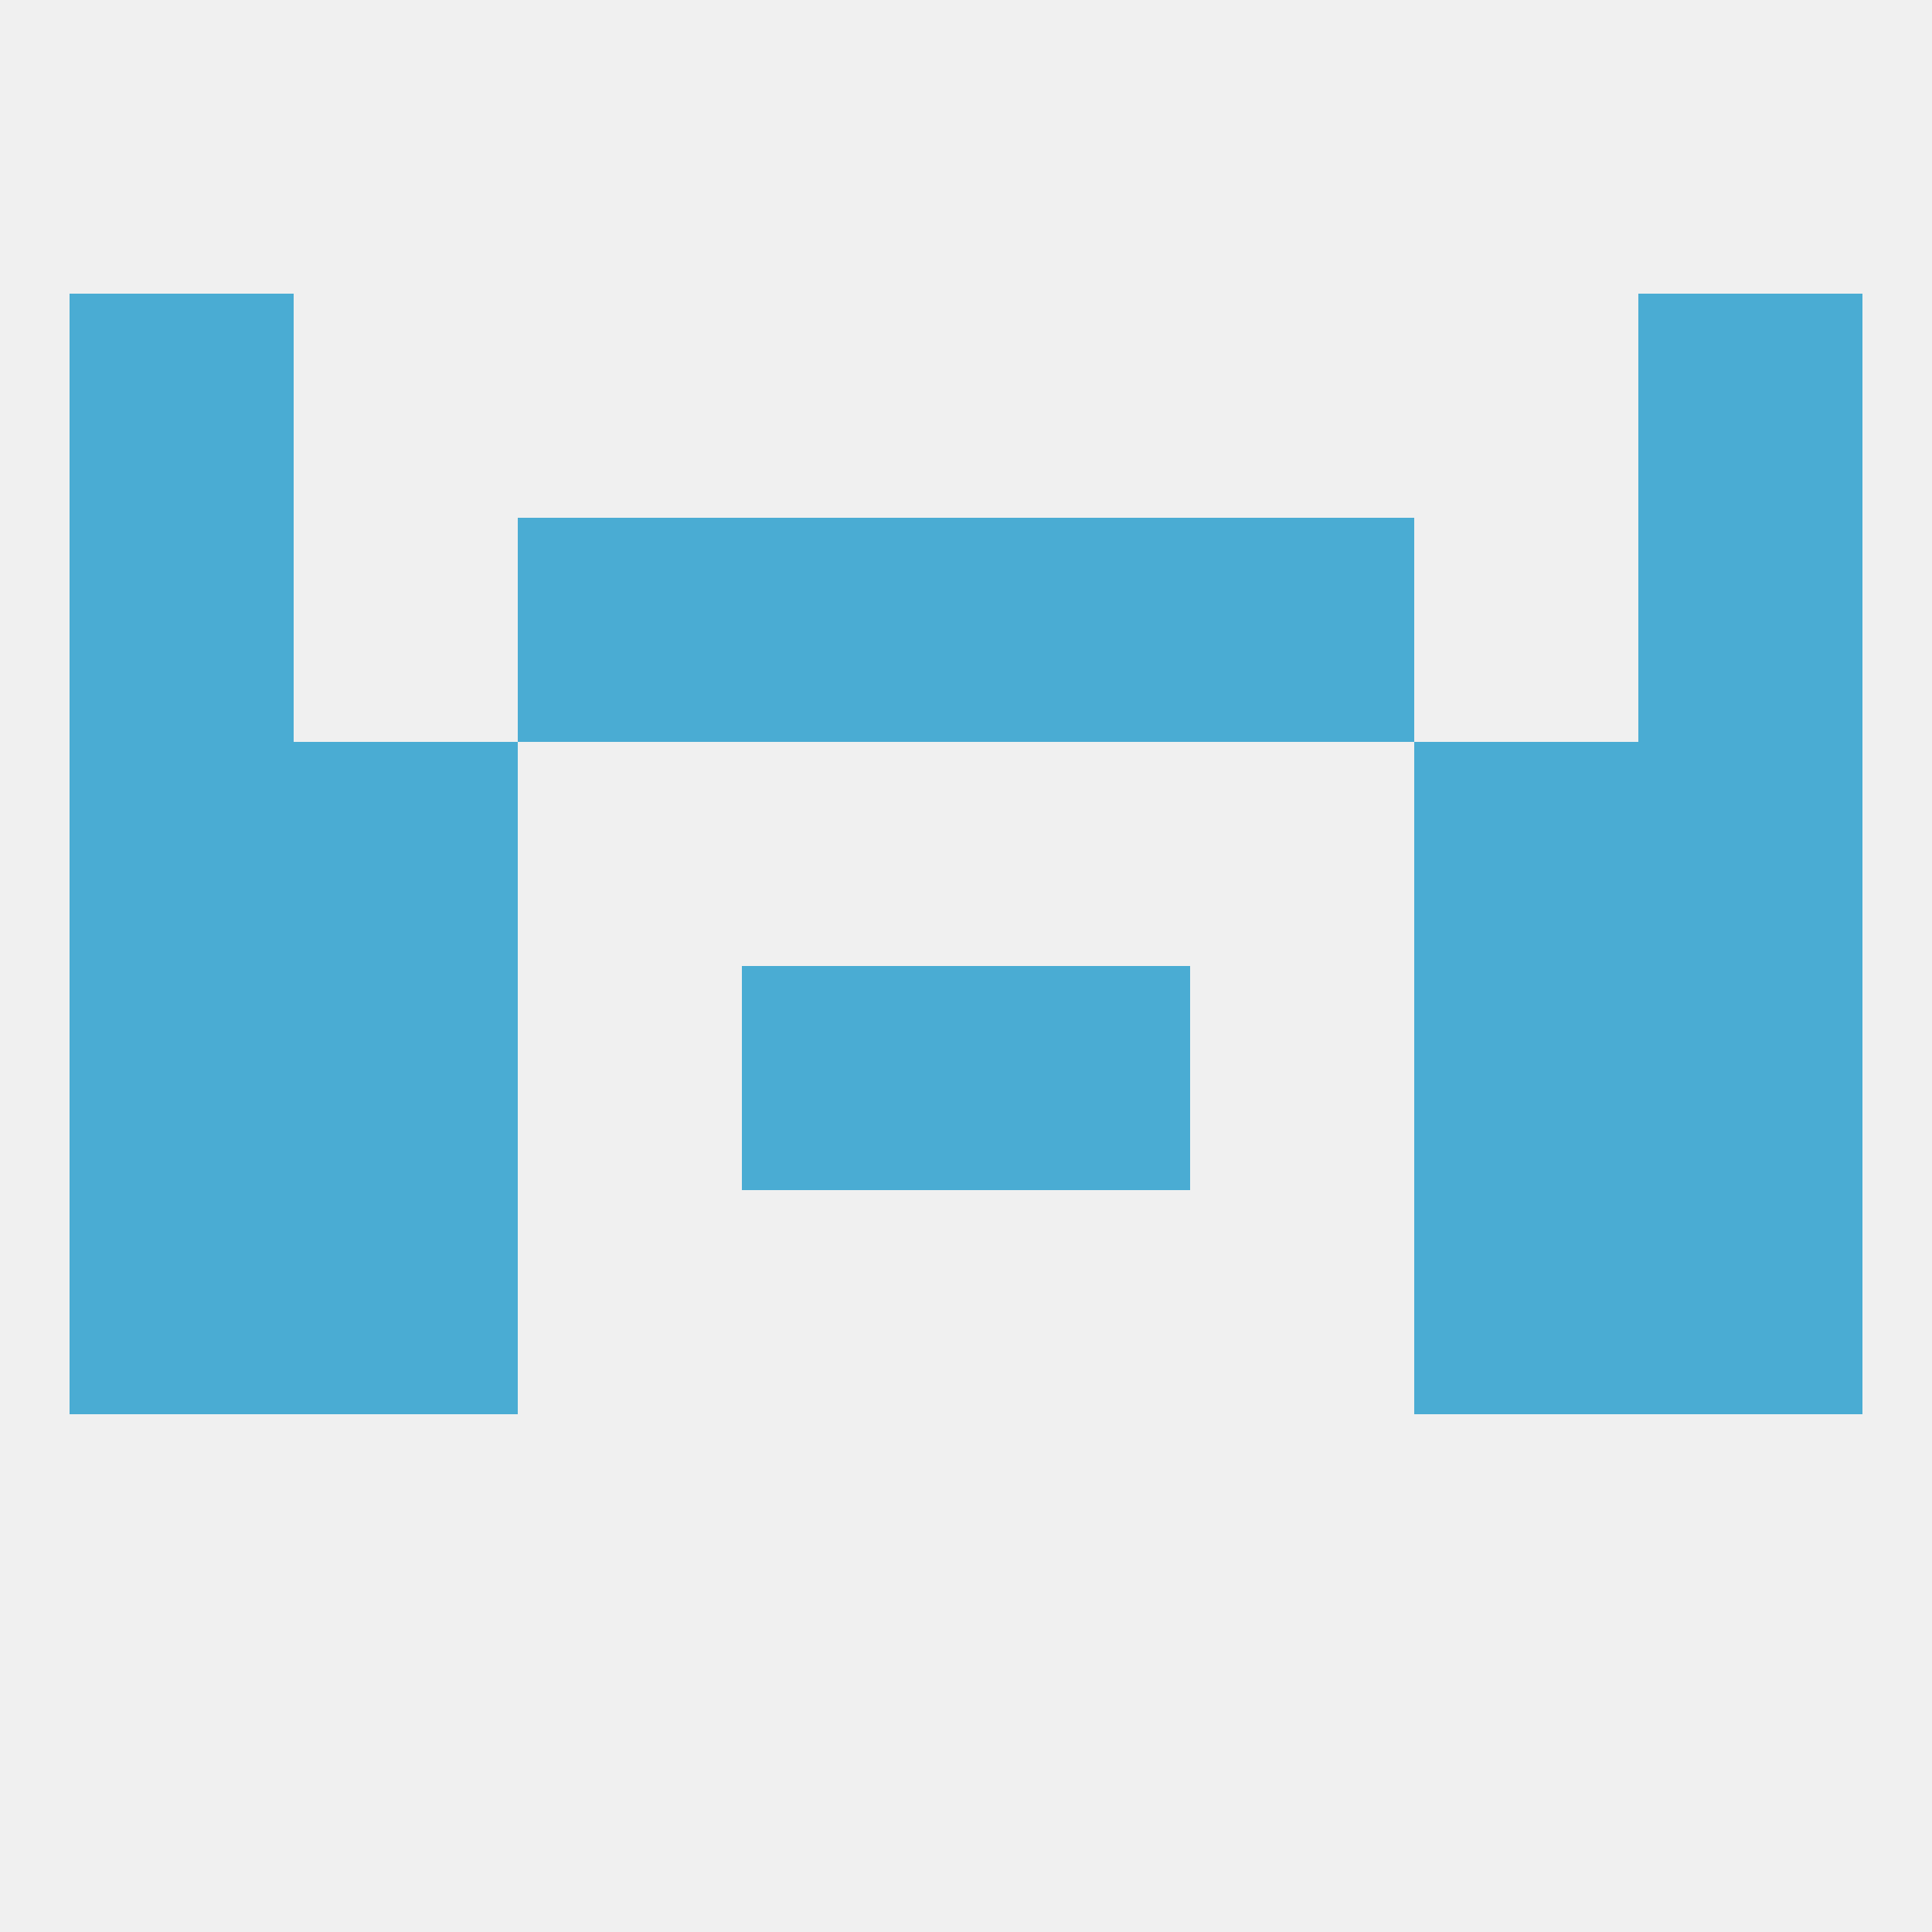 
<!--   <?xml version="1.0"?> -->
<svg version="1.1" baseprofile="full" xmlns="http://www.w3.org/2000/svg" xmlns:xlink="http://www.w3.org/1999/xlink" xmlns:ev="http://www.w3.org/2001/xml-events" width="250" height="250" viewBox="0 0 250 250" >
	<rect width="100%" height="100%" fill="rgba(240,240,240,255)"/>

	<rect x="9" y="96" width="29" height="29" fill="rgba(74,172,211,255)"/>
	<rect x="212" y="96" width="29" height="29" fill="rgba(74,172,211,255)"/>
	<rect x="38" y="96" width="29" height="29" fill="rgba(74,172,211,255)"/>
	<rect x="183" y="96" width="29" height="29" fill="rgba(74,172,211,255)"/>
	<rect x="67" y="67" width="29" height="29" fill="rgba(74,172,211,255)"/>
	<rect x="154" y="67" width="29" height="29" fill="rgba(74,172,211,255)"/>
	<rect x="9" y="67" width="29" height="29" fill="rgba(74,172,211,255)"/>
	<rect x="212" y="67" width="29" height="29" fill="rgba(74,172,211,255)"/>
	<rect x="96" y="67" width="29" height="29" fill="rgba(74,172,211,255)"/>
	<rect x="125" y="67" width="29" height="29" fill="rgba(74,172,211,255)"/>
	<rect x="9" y="38" width="29" height="29" fill="rgba(74,172,211,255)"/>
	<rect x="212" y="38" width="29" height="29" fill="rgba(74,172,211,255)"/>
	<rect x="212" y="154" width="29" height="29" fill="rgba(74,172,211,255)"/>
	<rect x="38" y="154" width="29" height="29" fill="rgba(74,172,211,255)"/>
	<rect x="183" y="154" width="29" height="29" fill="rgba(74,172,211,255)"/>
	<rect x="9" y="154" width="29" height="29" fill="rgba(74,172,211,255)"/>
	<rect x="212" y="125" width="29" height="29" fill="rgba(74,172,211,255)"/>
	<rect x="38" y="125" width="29" height="29" fill="rgba(74,172,211,255)"/>
	<rect x="183" y="125" width="29" height="29" fill="rgba(74,172,211,255)"/>
	<rect x="96" y="125" width="29" height="29" fill="rgba(74,172,211,255)"/>
	<rect x="125" y="125" width="29" height="29" fill="rgba(74,172,211,255)"/>
	<rect x="9" y="125" width="29" height="29" fill="rgba(74,172,211,255)"/>
</svg>